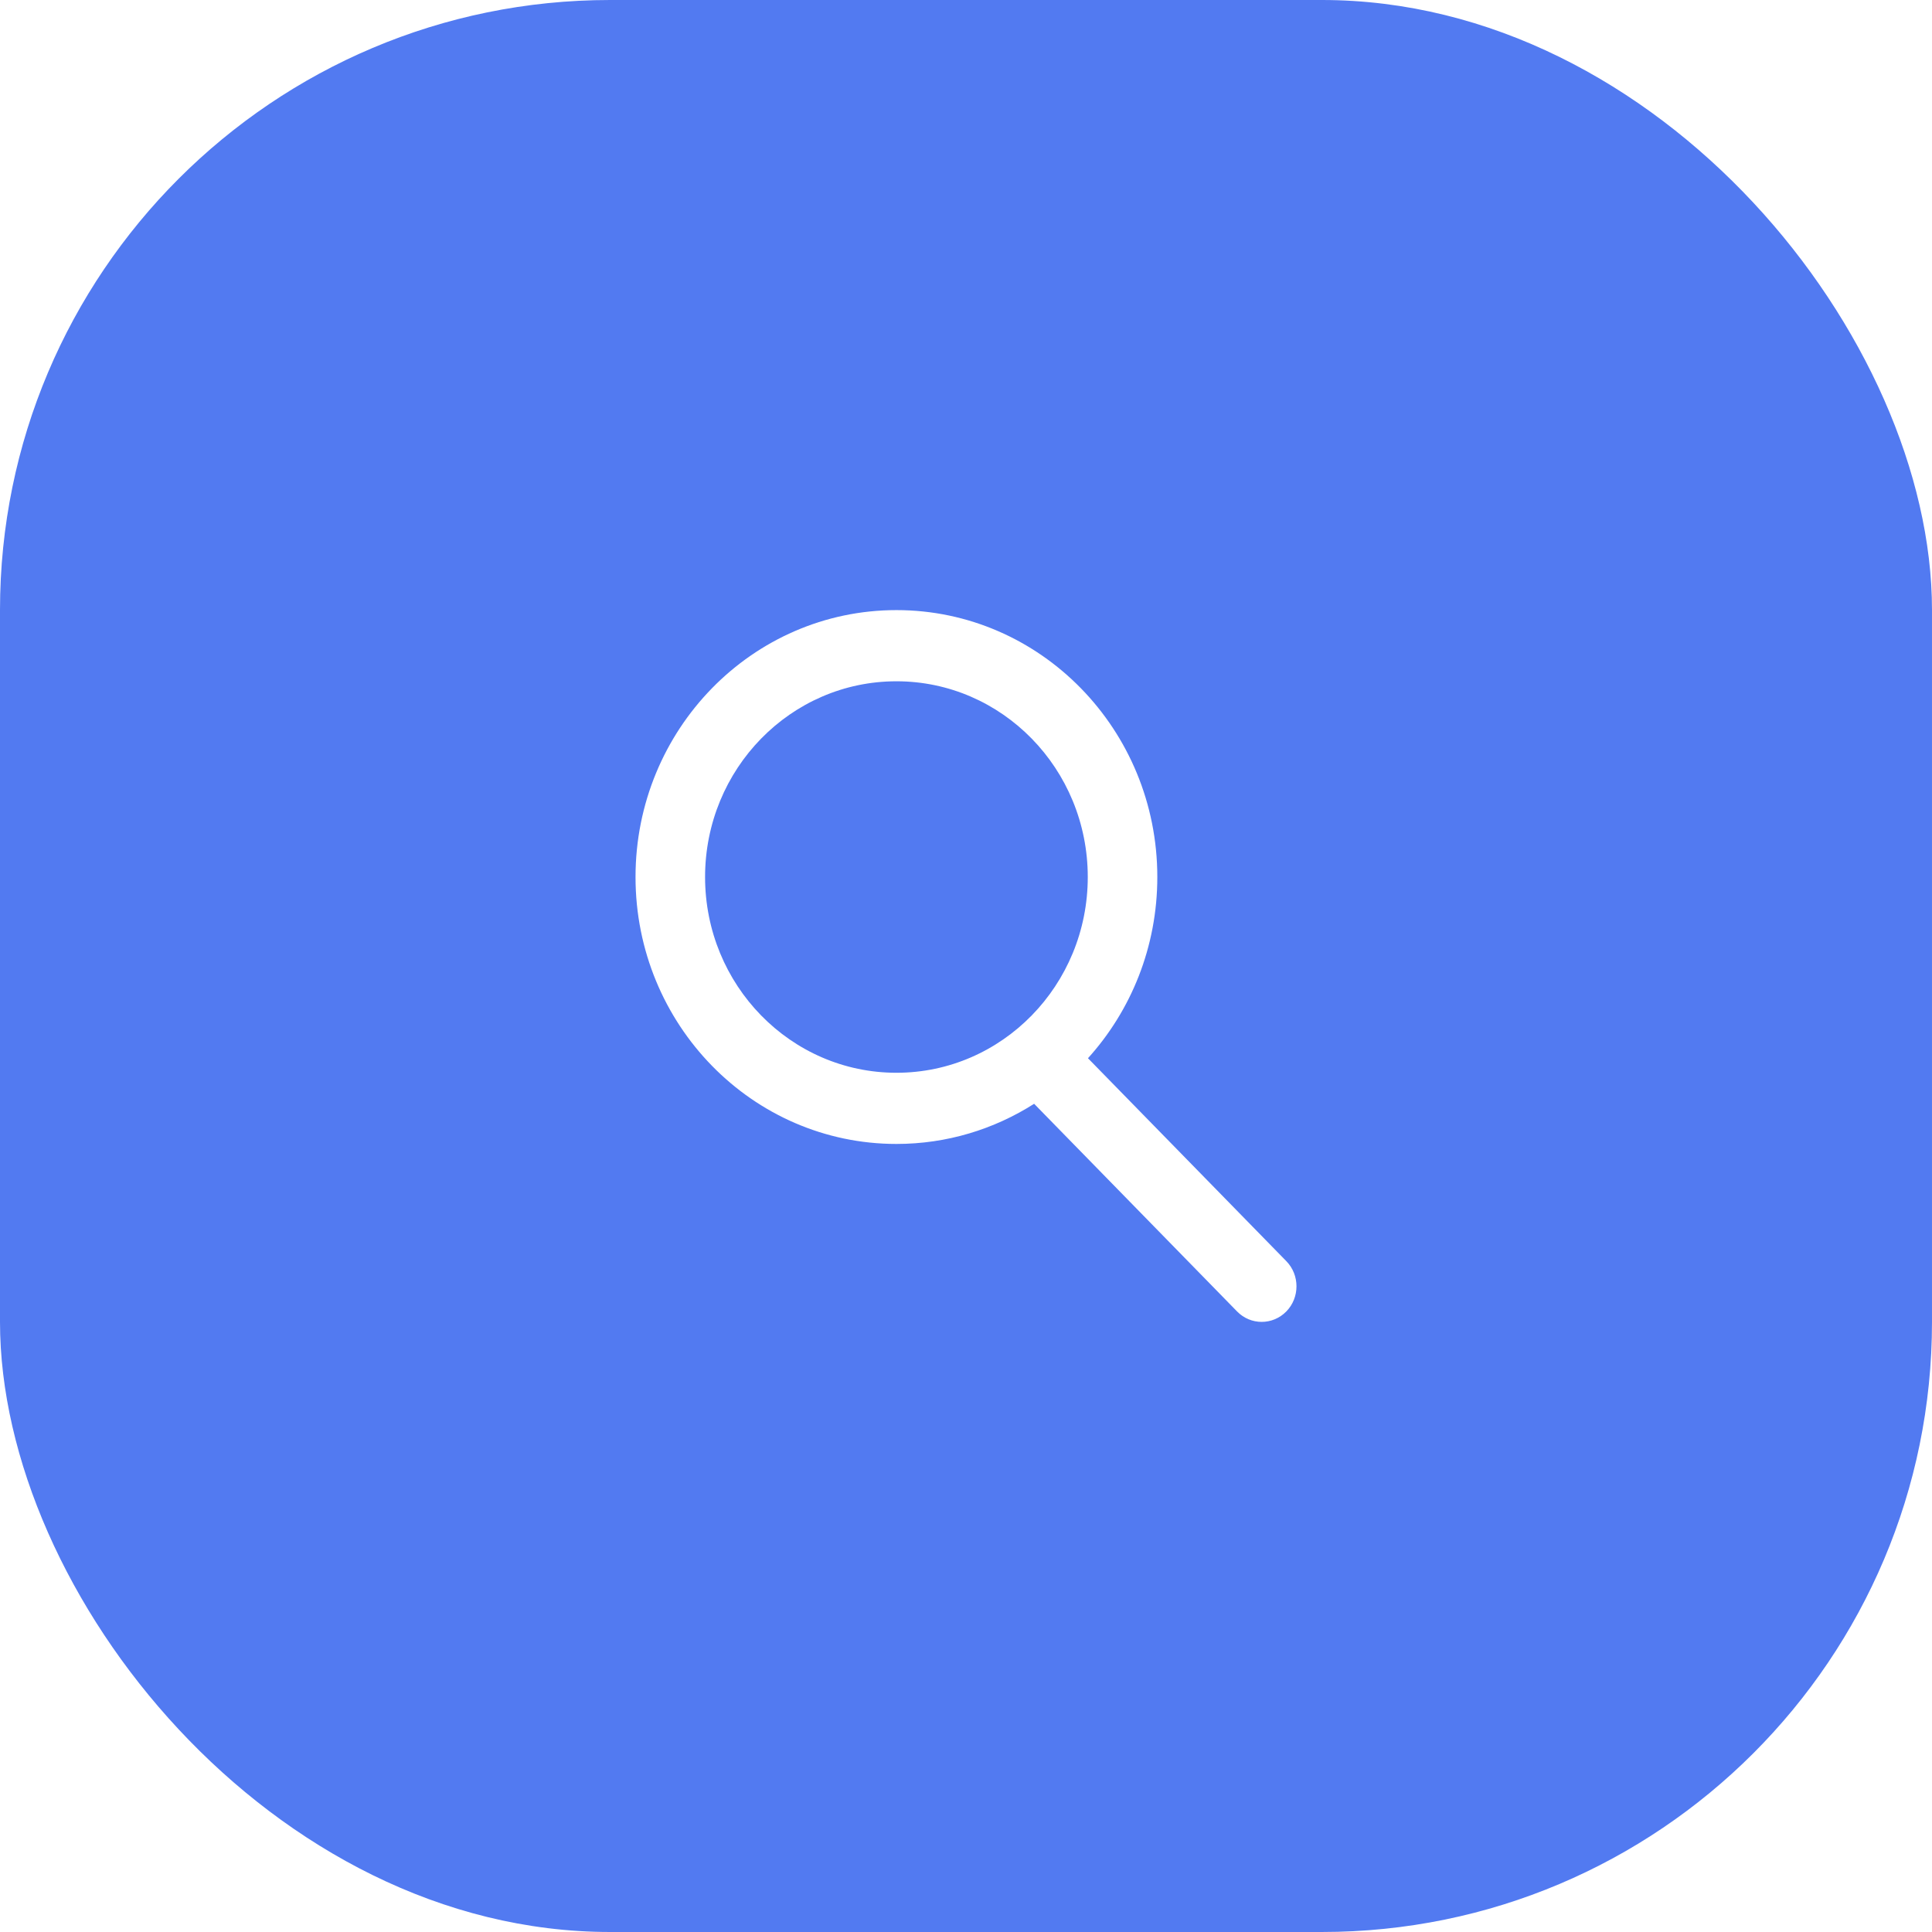 <svg width="38" height="38" viewBox="0 0 38 38" fill="none" xmlns="http://www.w3.org/2000/svg">
<rect width="38" height="38" rx="12" fill="#527AF1"/>
<g filter="url(#filter0_d_781_831)">
<path fill-rule="evenodd" clip-rule="evenodd" d="M20.34 21.71C19.553 22.211 18.625 22.5 17.632 22.5C14.797 22.5 12.5 20.149 12.5 17.25C12.5 14.351 14.797 12 17.632 12C20.466 12 22.763 14.351 22.763 17.25C22.763 18.626 22.246 19.878 21.399 20.814L25.3 24.805C25.567 25.078 25.567 25.522 25.3 25.795C25.032 26.068 24.599 26.068 24.332 25.795L20.34 21.71ZM21.395 17.25C21.395 19.376 19.71 21.1 17.632 21.1C15.553 21.1 13.868 19.376 13.868 17.25C13.868 15.124 15.553 13.4 17.632 13.4C19.71 13.4 21.395 15.124 21.395 17.25Z" fill="white"/>
</g>
<defs>
<filter id="filter0_d_781_831" x="8.5" y="8" width="21" height="22" filterUnits="userSpaceOnUse" color-interpolation-filters="sRGB">
<feFlood flood-opacity="0" result="BackgroundImageFix"/>
<feColorMatrix in="SourceAlpha" type="matrix" values="0 0 0 0 0 0 0 0 0 0 0 0 0 0 0 0 0 0 127 0" result="hardAlpha"/>
<feOffset/>
<feGaussianBlur stdDeviation="2"/>
<feComposite in2="hardAlpha" operator="out"/>
<feColorMatrix type="matrix" values="0 0 0 0 0.436 0 0 0 0 0.484 0 0 0 0 0.625 0 0 0 0.61 0"/>
<feBlend mode="normal" in2="BackgroundImageFix" result="effect1_dropShadow_781_831"/>
<feBlend mode="normal" in="SourceGraphic" in2="effect1_dropShadow_781_831" result="shape"/>
</filter>
</defs>
</svg>
